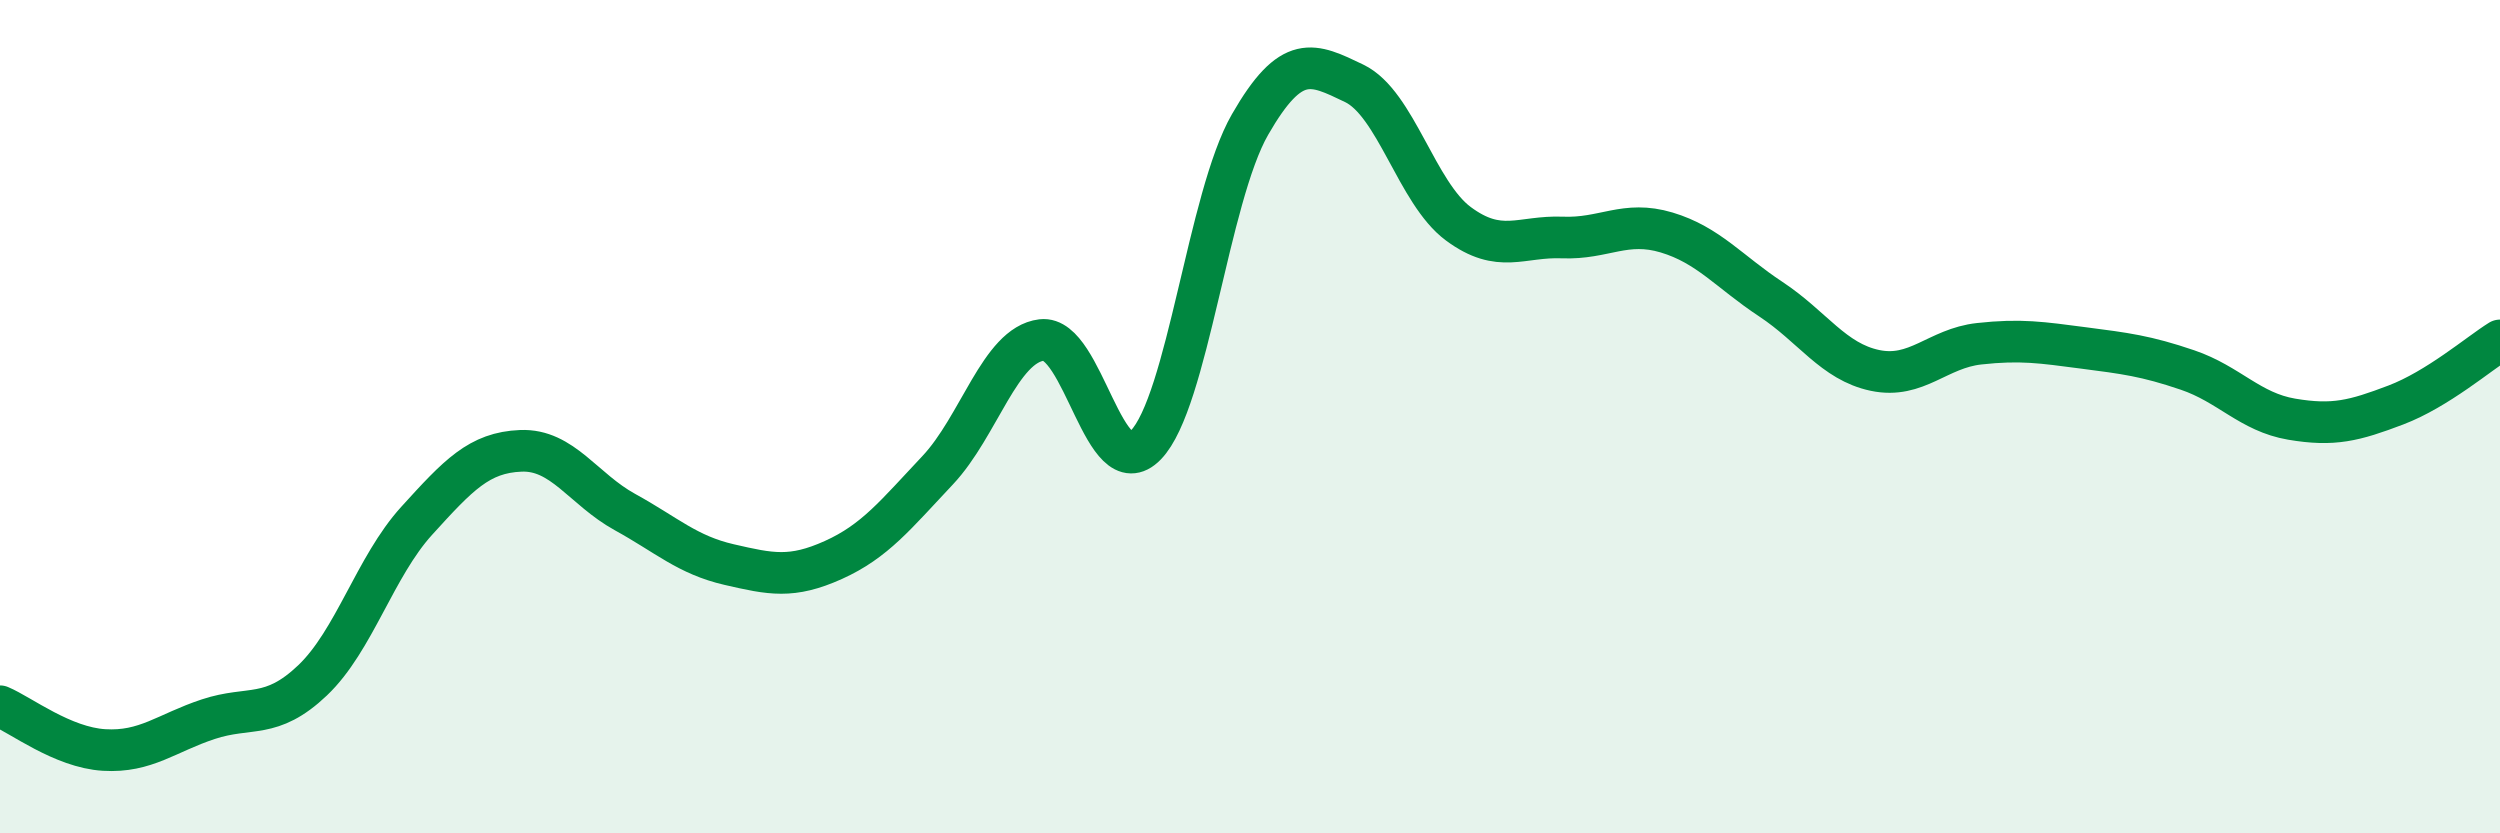 
    <svg width="60" height="20" viewBox="0 0 60 20" xmlns="http://www.w3.org/2000/svg">
      <path
        d="M 0,16.95 C 0.5,17.16 1.5,17.94 2.5,18 C 3.5,18.06 4,17.59 5,17.26 C 6,16.93 6.5,17.28 7.5,16.33 C 8.5,15.38 9,13.6 10,12.5 C 11,11.4 11.5,10.86 12.5,10.82 C 13.5,10.78 14,11.74 15,12.29 C 16,12.84 16.5,13.32 17.5,13.55 C 18.5,13.78 19,13.89 20,13.44 C 21,12.99 21.5,12.35 22.5,11.29 C 23.5,10.23 24,8.28 25,8.16 C 26,8.04 26.5,11.71 27.5,10.68 C 28.5,9.65 29,4.73 30,2.99 C 31,1.25 31.5,1.52 32.5,2 C 33.5,2.48 34,4.63 35,5.37 C 36,6.11 36.5,5.66 37.5,5.7 C 38.5,5.74 39,5.28 40,5.58 C 41,5.88 41.5,6.52 42.5,7.18 C 43.5,7.84 44,8.68 45,8.89 C 46,9.1 46.5,8.36 47.5,8.25 C 48.5,8.14 49,8.22 50,8.35 C 51,8.48 51.5,8.54 52.5,8.88 C 53.5,9.22 54,9.89 55,10.06 C 56,10.23 56.5,10.1 57.5,9.72 C 58.5,9.34 59.5,8.48 60,8.17L60 20L0 20Z"
        fill="#008740"
        opacity="0.1"
        stroke-linecap="round"
        stroke-linejoin="round"
      />
      <path
        d="M 0,16.95 C 0.5,17.16 1.5,17.94 2.5,18 C 3.5,18.06 4,17.59 5,17.26 C 6,16.93 6.5,17.28 7.5,16.33 C 8.5,15.38 9,13.6 10,12.5 C 11,11.4 11.5,10.86 12.5,10.82 C 13.5,10.78 14,11.74 15,12.29 C 16,12.84 16.5,13.32 17.5,13.55 C 18.5,13.78 19,13.89 20,13.44 C 21,12.99 21.5,12.35 22.5,11.29 C 23.5,10.23 24,8.28 25,8.16 C 26,8.04 26.5,11.71 27.5,10.68 C 28.5,9.65 29,4.73 30,2.99 C 31,1.25 31.5,1.52 32.5,2 C 33.5,2.48 34,4.63 35,5.37 C 36,6.11 36.5,5.66 37.5,5.7 C 38.5,5.74 39,5.28 40,5.58 C 41,5.88 41.5,6.52 42.5,7.18 C 43.5,7.84 44,8.68 45,8.89 C 46,9.1 46.5,8.36 47.5,8.25 C 48.5,8.14 49,8.22 50,8.35 C 51,8.48 51.5,8.54 52.5,8.88 C 53.5,9.22 54,9.89 55,10.06 C 56,10.23 56.5,10.1 57.5,9.72 C 58.5,9.34 59.5,8.48 60,8.17"
        stroke="#008740"
        stroke-width="1"
        fill="none"
        stroke-linecap="round"
        stroke-linejoin="round"
      />
    </svg>
  